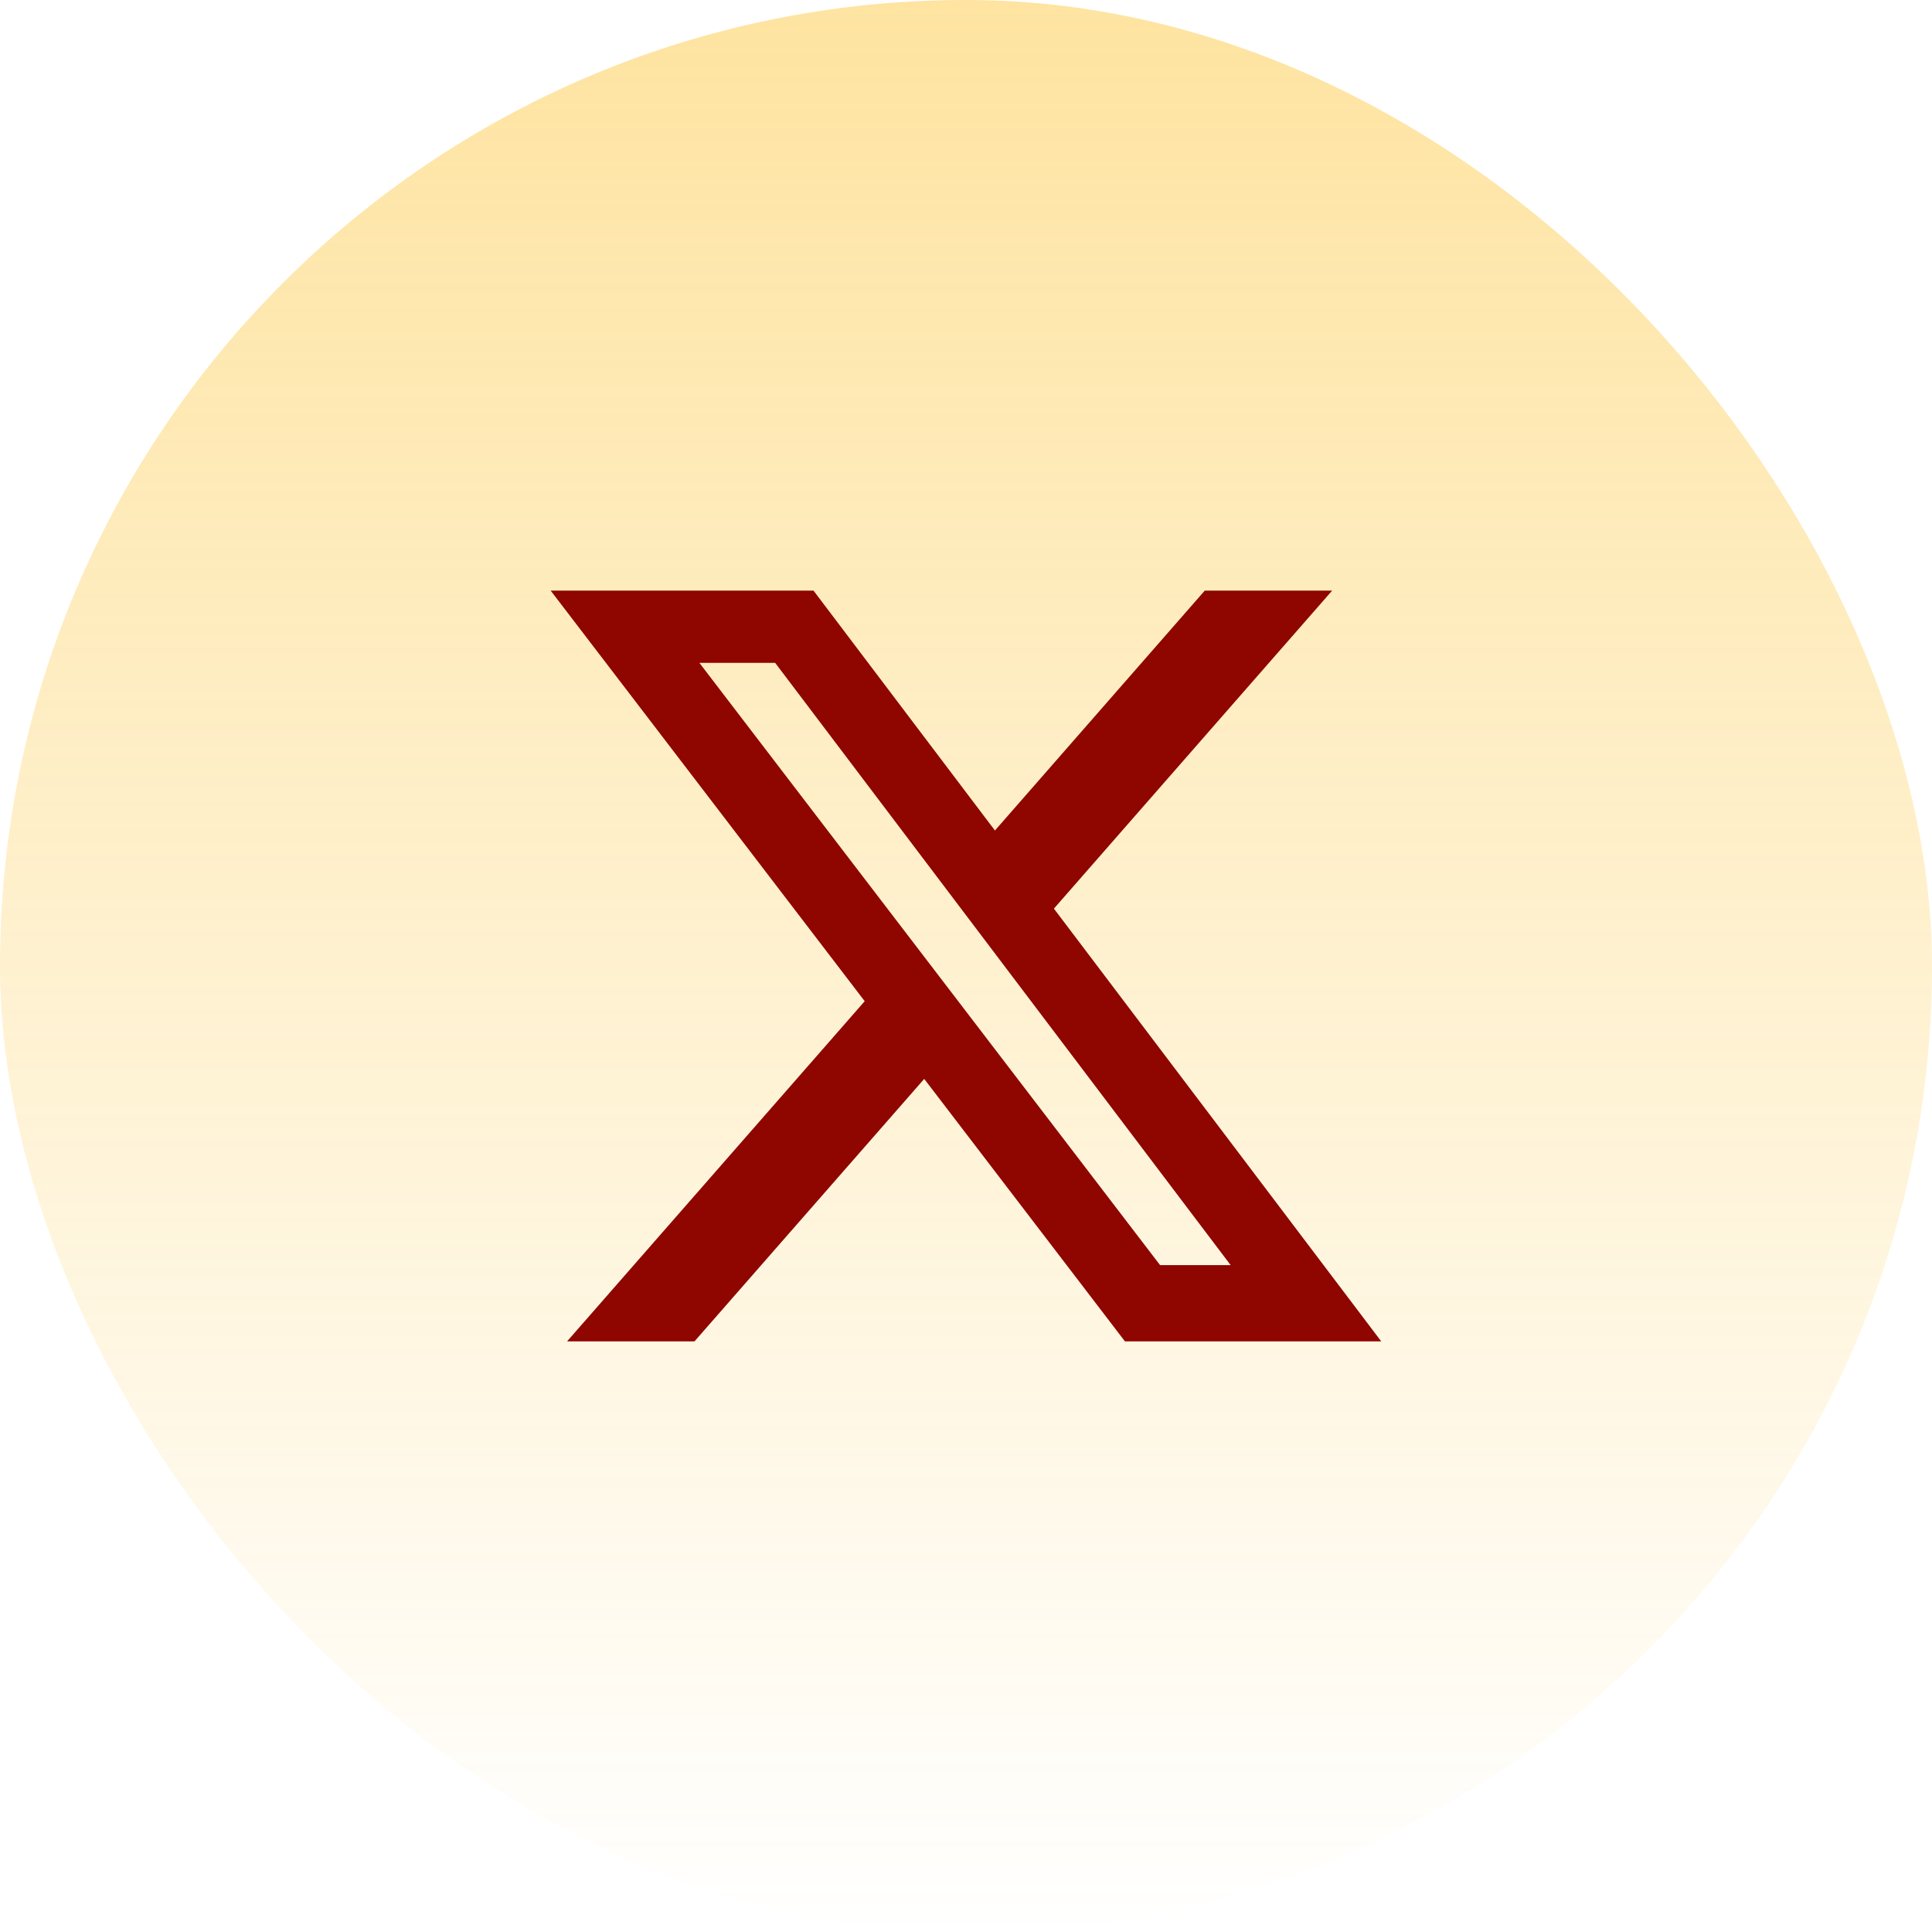 <svg width="46" height="46" viewBox="0 0 46 46" fill="none" xmlns="http://www.w3.org/2000/svg">
<rect width="46" height="46" rx="23" fill="url(#paint0_linear_1390_9271)" fill-opacity="0.4"/>
<path d="M28.685 14.062L23.689 19.774L19.369 14.062H13.111L20.588 23.838L13.502 31.937H16.536L22.005 25.688L26.784 31.937H32.886L25.093 21.634L31.718 14.062H28.685ZM27.621 30.122L16.652 15.782H18.456L29.301 30.122H27.621Z" fill="#8F0500"/>
<defs>
<linearGradient id="paint0_linear_1390_9271" x1="23" y1="0" x2="23" y2="46" gradientUnits="userSpaceOnUse">
<stop stop-color="#FDBA13"/>
<stop offset="1" stop-color="#FDBA13" stop-opacity="0"/>
</linearGradient>
</defs>
</svg>
